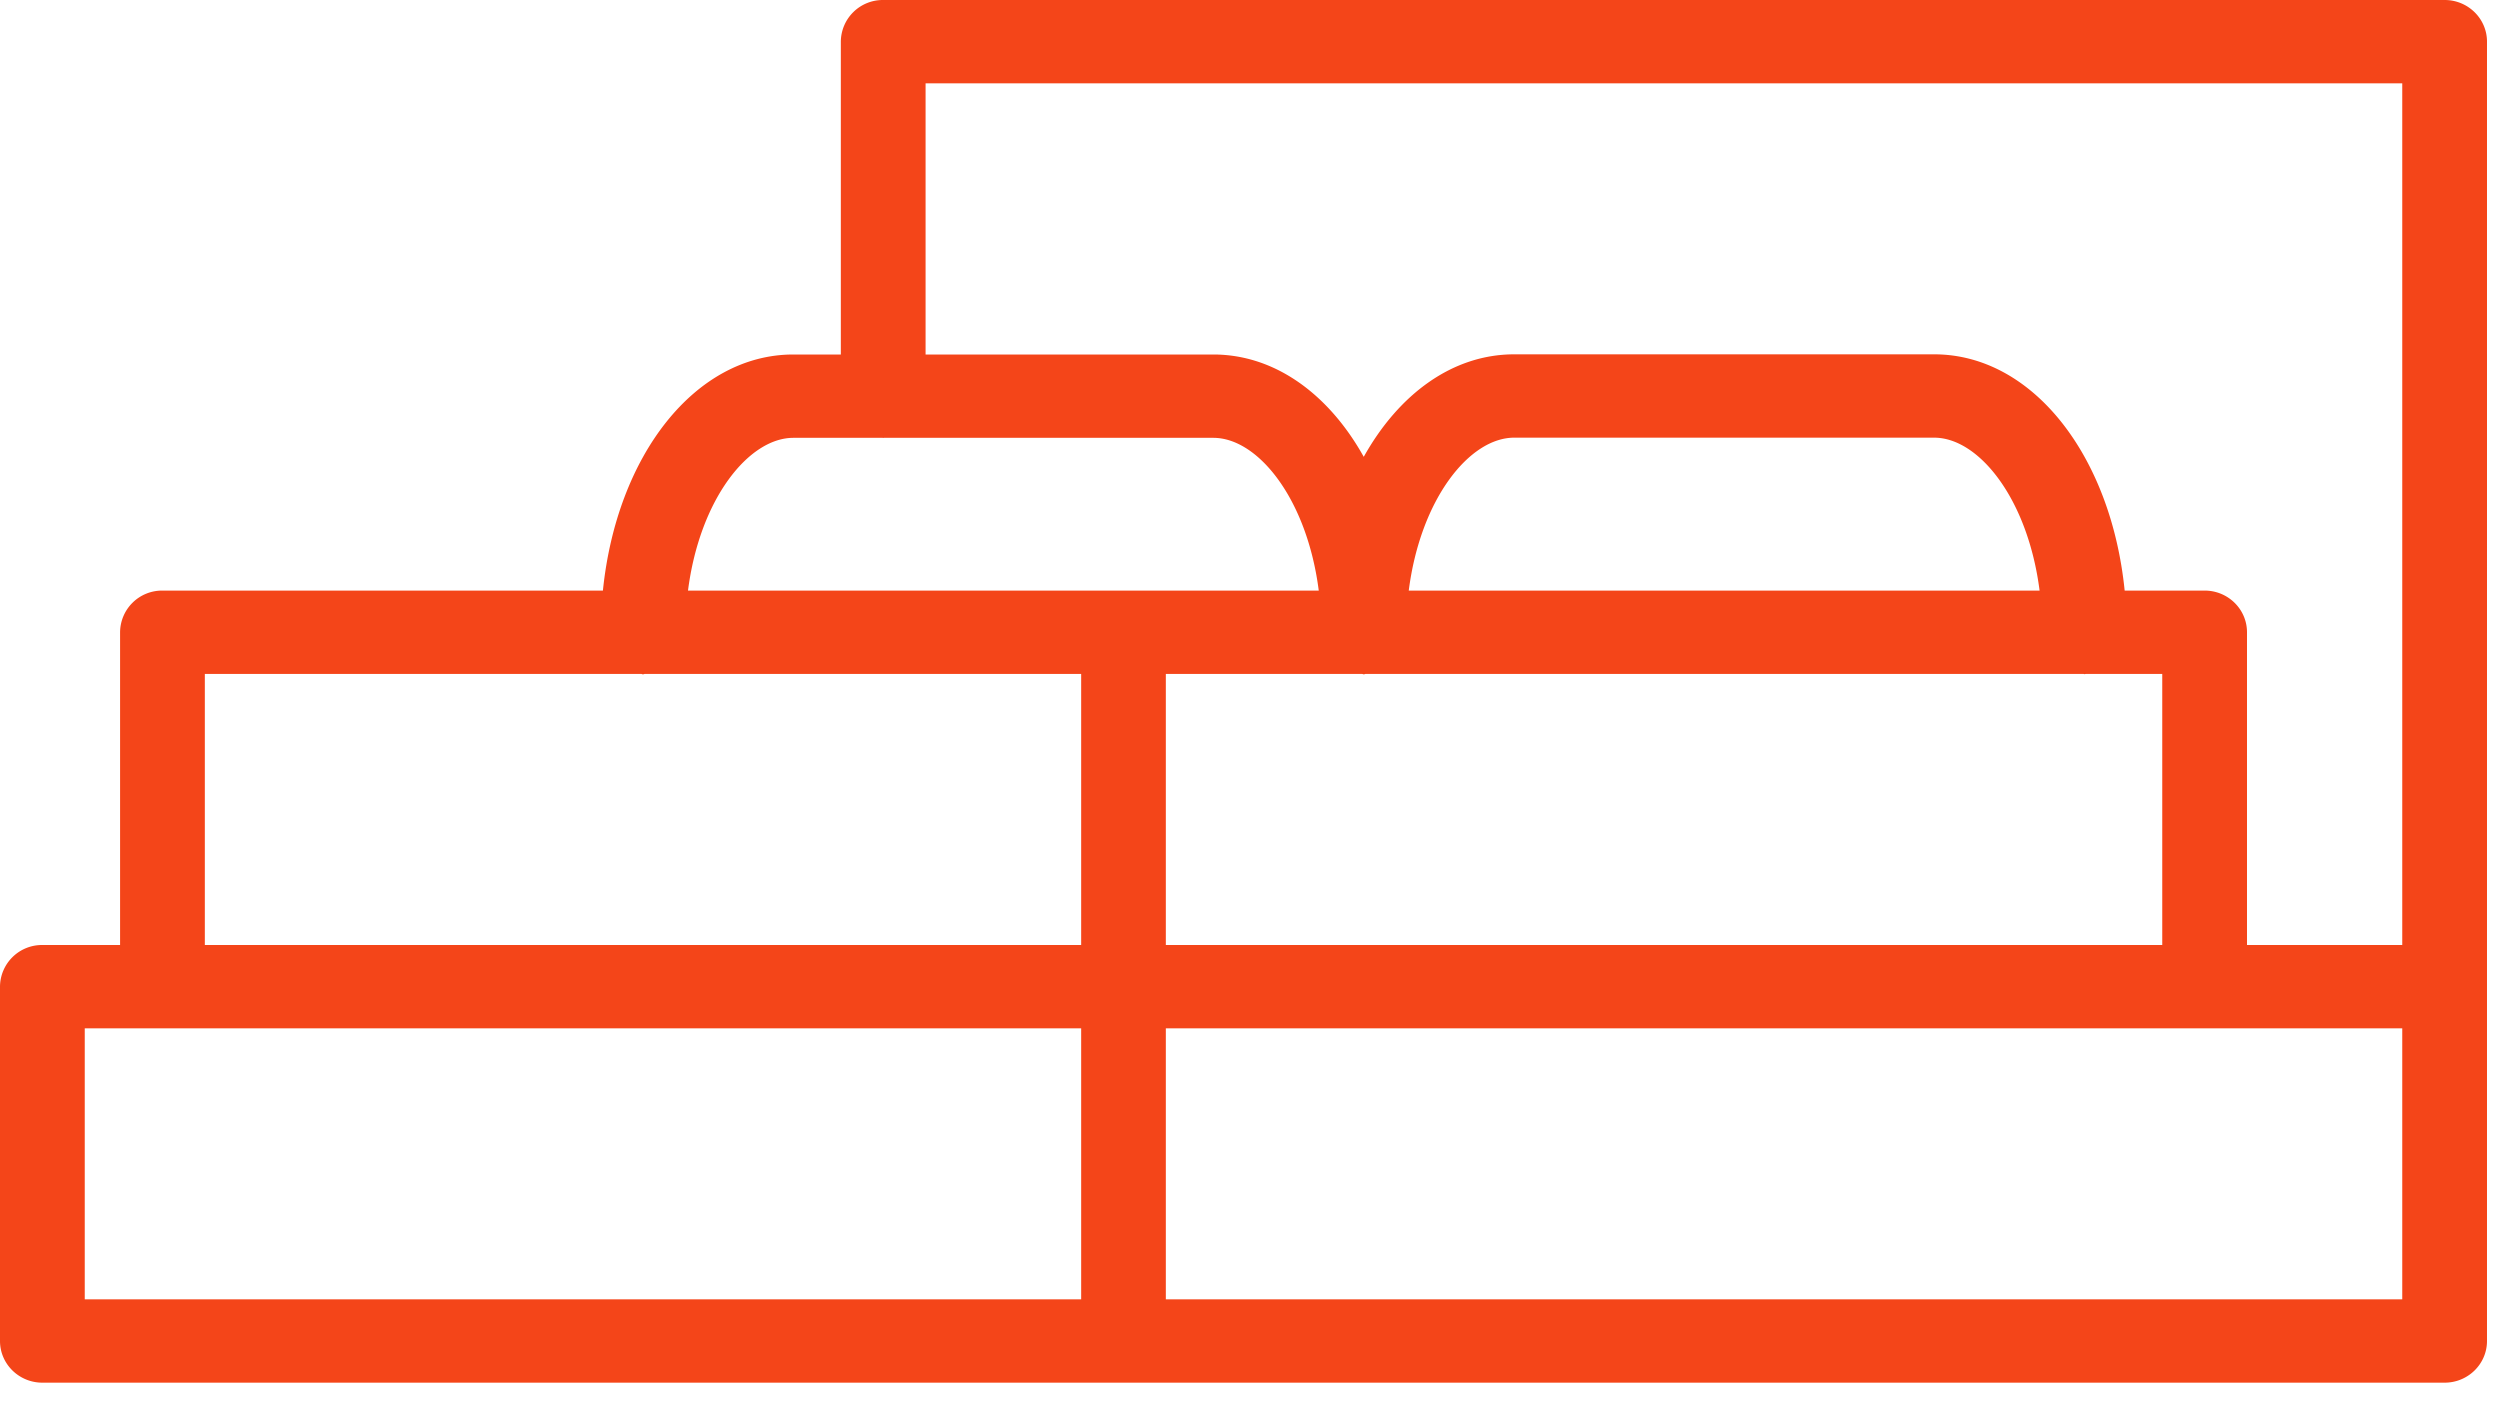 <svg width="30" height="17" viewBox="0 0 30 17" xmlns="http://www.w3.org/2000/svg"><path d="M13.99 12.34h14.837v3.252H13.99V12.34zm-12.973 0H12.974v3.252H1.017V12.34zm1.441-4.253h5.236c.007 0 .014.005.021.005.009 0 .015-.004.022-.005h5.237v3.253H2.458V8.087zM9.52 5.254h1.071l.008.001.008-.001h3.953c.536 0 1.124.732 1.265 1.833H8.256c.141-1.101.73-1.833 1.264-1.833zm7.385 1.833c.141-1.102.73-1.835 1.265-1.835h5.04c.536 0 1.124.733 1.265 1.835h-7.57zm-2.915 1h2.354c.007 0 .013.005.022.005.008 0 .014-.004.021-.005H25c.006 0 .01.003.015.003l.015-.003h.917v3.253H13.99V8.087zM11.107 1h17.72v10.34h-1.863V7.587c0-.276-.228-.5-.508-.5h-.96c-.164-1.624-1.108-2.835-2.286-2.835h-5.04c-.738 0-1.384.476-1.805 1.23-.42-.753-1.067-1.228-1.805-1.228h-3.453V1zm18.229-1H10.599a.504.504 0 0 0-.509.5v3.754h-.57c-1.178 0-2.12 1.21-2.285 2.833H1.95a.504.504 0 0 0-.509.5v3.753H.508a.504.504 0 0 0-.508.5v4.252c0 .276.228.5.508.5h28.828c.28 0 .508-.224.508-.5V.5c0-.276-.228-.5-.508-.5z" fill="#F44519" fill-rule="evenodd"/></svg>